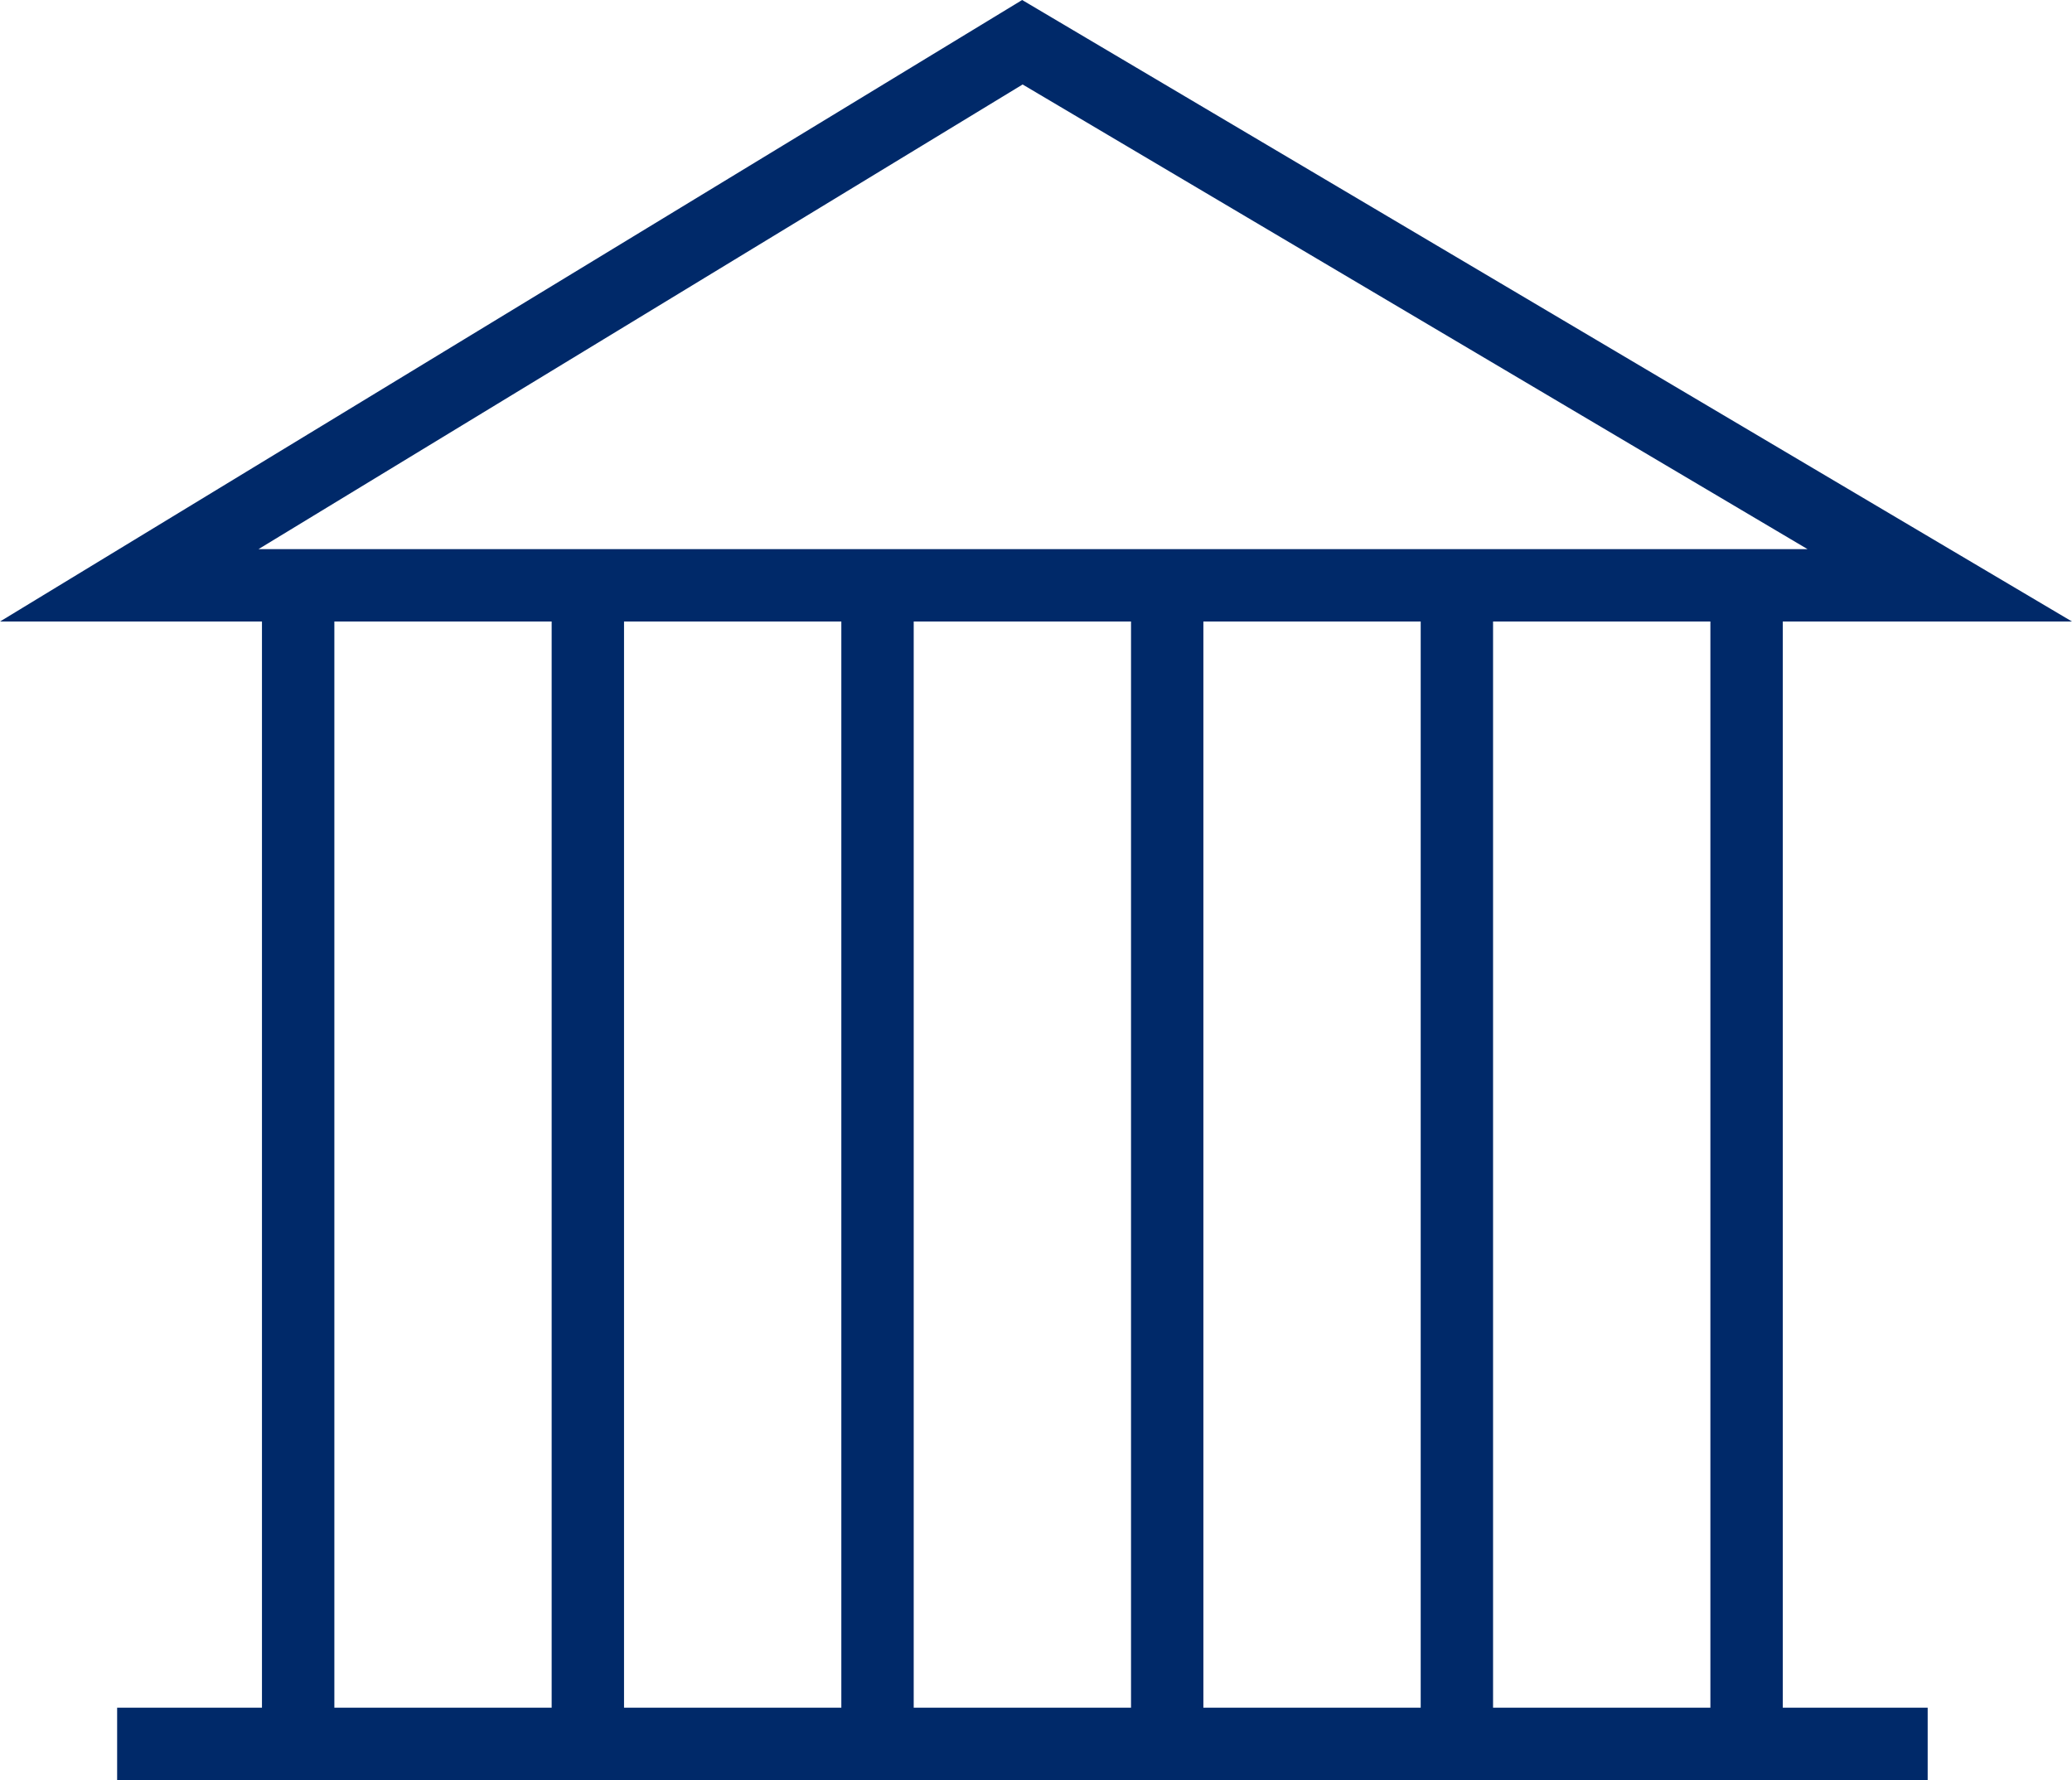 <svg xmlns="http://www.w3.org/2000/svg" viewBox="2532 657 107.071 92">
  <defs>
    <style>
      .cls-1 {
        fill: #002969;
      }
    </style>
  </defs>
  <path id="icon-institution" class="cls-1" d="M92.873,35.016h14.945L53.567,2.894.747,35.016H14.284V91.152H6.8v3.741H100.36V91.152H92.873V35.016ZM14.105,31.275,53.591,7.26l40.56,24.014H14.1Zm3.92,59.878V35.016H29.254V91.152Zm14.969,0V35.016H44.223V91.152H33Zm14.969,0V35.016H59.193V91.152Zm14.969,0V35.016H74.162V91.152Zm14.969,0V35.016H89.132V91.152Z" transform="translate(2531.253 654.106)"/>
</svg>
